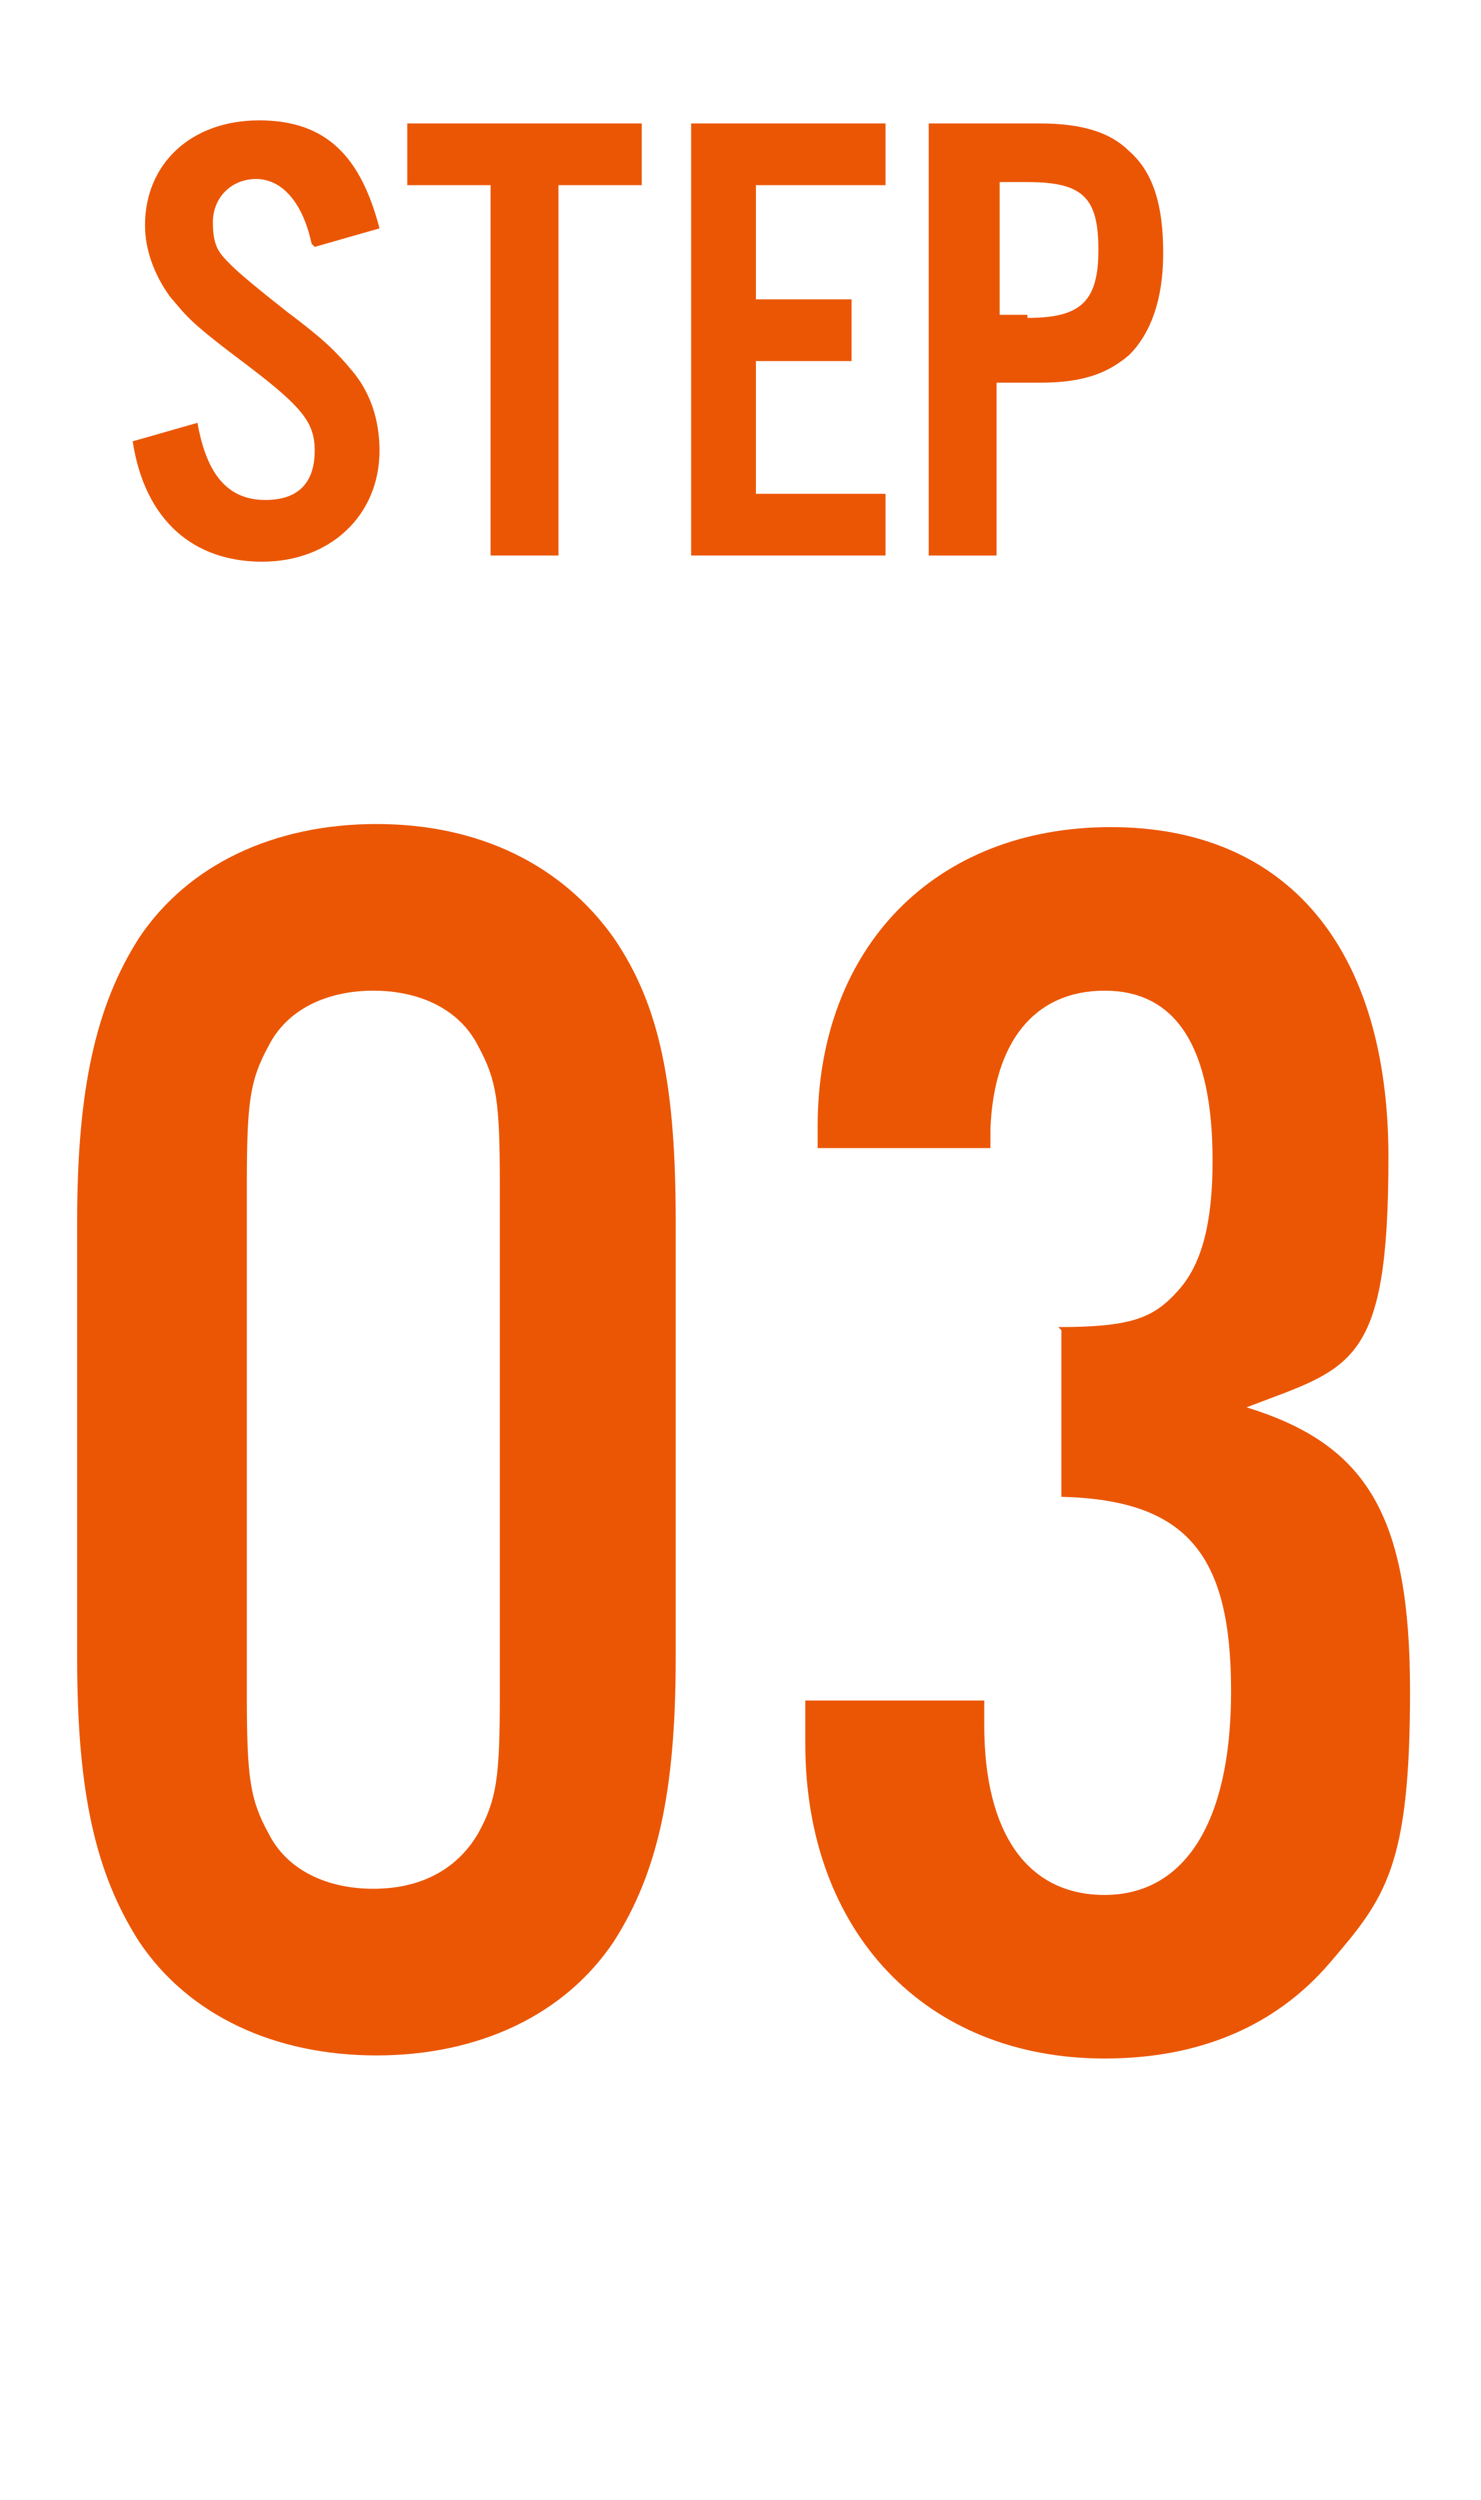 <?xml version="1.0" encoding="UTF-8"?>
<svg xmlns="http://www.w3.org/2000/svg" version="1.1" viewBox="0 0 48 81">
  <defs>
    <style>
      .cls-1 {
        isolation: isolate;
      }

      .cls-2 {
        fill: #eb5605;
      }
    </style>
  </defs>
  <!-- Generator: Adobe Illustrator 28.7.8, SVG Export Plug-In . SVG Version: 1.2.0 Build 200)  -->
  <g>
    <g id="_レイヤー_1" data-name="レイヤー_1">
      <g id="icon-step03">
        <g id="STEP" class="cls-1">
          <g class="cls-1">
            <path class="cls-2" d="M10.1,7.9c-.3-1.4-1-2.1-1.8-2.1s-1.4.6-1.4,1.4.2,1,.6,1.4q.4.4,1.8,1.5c1.2.9,1.6,1.3,2.1,1.9.6.7.9,1.6.9,2.6,0,2.1-1.6,3.6-3.8,3.6s-3.8-1.3-4.2-3.9l2.1-.6c.3,1.7,1,2.5,2.2,2.5s1.6-.7,1.6-1.6-.4-1.4-2.1-2.7c-2-1.5-2-1.6-2.6-2.3-.5-.7-.8-1.5-.8-2.3,0-2,1.5-3.4,3.7-3.4s3.3,1.2,3.9,3.5l-2.1.6Z"/>
            <path class="cls-2" d="M18.1,18h-2.2V6h-2.7v-2h7.6v2h-2.7v12Z"/>
            <path class="cls-2" d="M28.7,6h-4.2v3.7h3.1v2h-3.1v4.3h4.2v2h-6.3V4h6.3v2Z"/>
            <path class="cls-2" d="M32.3,18h-2.2V4h3.6c1.4,0,2.3.3,2.9.9.8.7,1.1,1.8,1.1,3.3s-.4,2.6-1.1,3.3c-.7.6-1.5.9-2.9.9h-1.4v5.7ZM33.3,10.3c1.7,0,2.3-.5,2.3-2.2s-.5-2.2-2.3-2.2h-.9v4.3h.9Z"/>
          </g>
        </g>
        <g id="_03" class="cls-1">
          <g class="cls-1">
            <path class="cls-2" d="M21.9,53.7c0,4.4-.6,7-2,9.2-1.6,2.4-4.4,3.7-7.7,3.7s-6.1-1.3-7.7-3.7c-1.4-2.2-2-4.8-2-9.2v-14.1c0-4.3.6-7,2-9.2,1.6-2.4,4.4-3.7,7.7-3.7s6,1.3,7.7,3.7c1.5,2.2,2,4.8,2,9.2v14.1ZM8,54.9c0,2.7.1,3.4.7,4.5.6,1.2,1.9,1.8,3.4,1.8s2.7-.6,3.4-1.8c.6-1.1.7-1.8.7-4.5v-16.5c0-2.7-.1-3.4-.7-4.5-.6-1.2-1.9-1.8-3.4-1.8s-2.8.6-3.4,1.8c-.6,1.1-.7,1.8-.7,4.5v16.5Z"/>
            <path class="cls-2" d="M34.3,43c2.4,0,3.1-.3,3.9-1.2.8-.9,1.1-2.3,1.1-4.2,0-3.7-1.2-5.5-3.5-5.5s-3.6,1.7-3.7,4.5v.6h-5.6v-.7c0-5.8,3.8-9.7,9.5-9.7s9,3.9,9,10.7-1.2,6.8-4.6,8.1c3.9,1.2,5.3,3.5,5.3,9.2s-.8,6.7-2.6,8.8-4.3,3.1-7.3,3.1c-5.8,0-9.7-4.1-9.7-10.2v-1.4h5.8v.8c0,3.5,1.4,5.5,3.9,5.5s4.1-2.2,4.1-6.6-1.4-6.2-5.5-6.3v-5.4Z"/>
          </g>
        </g>
      </g>
    </g>
  </g>
</svg>